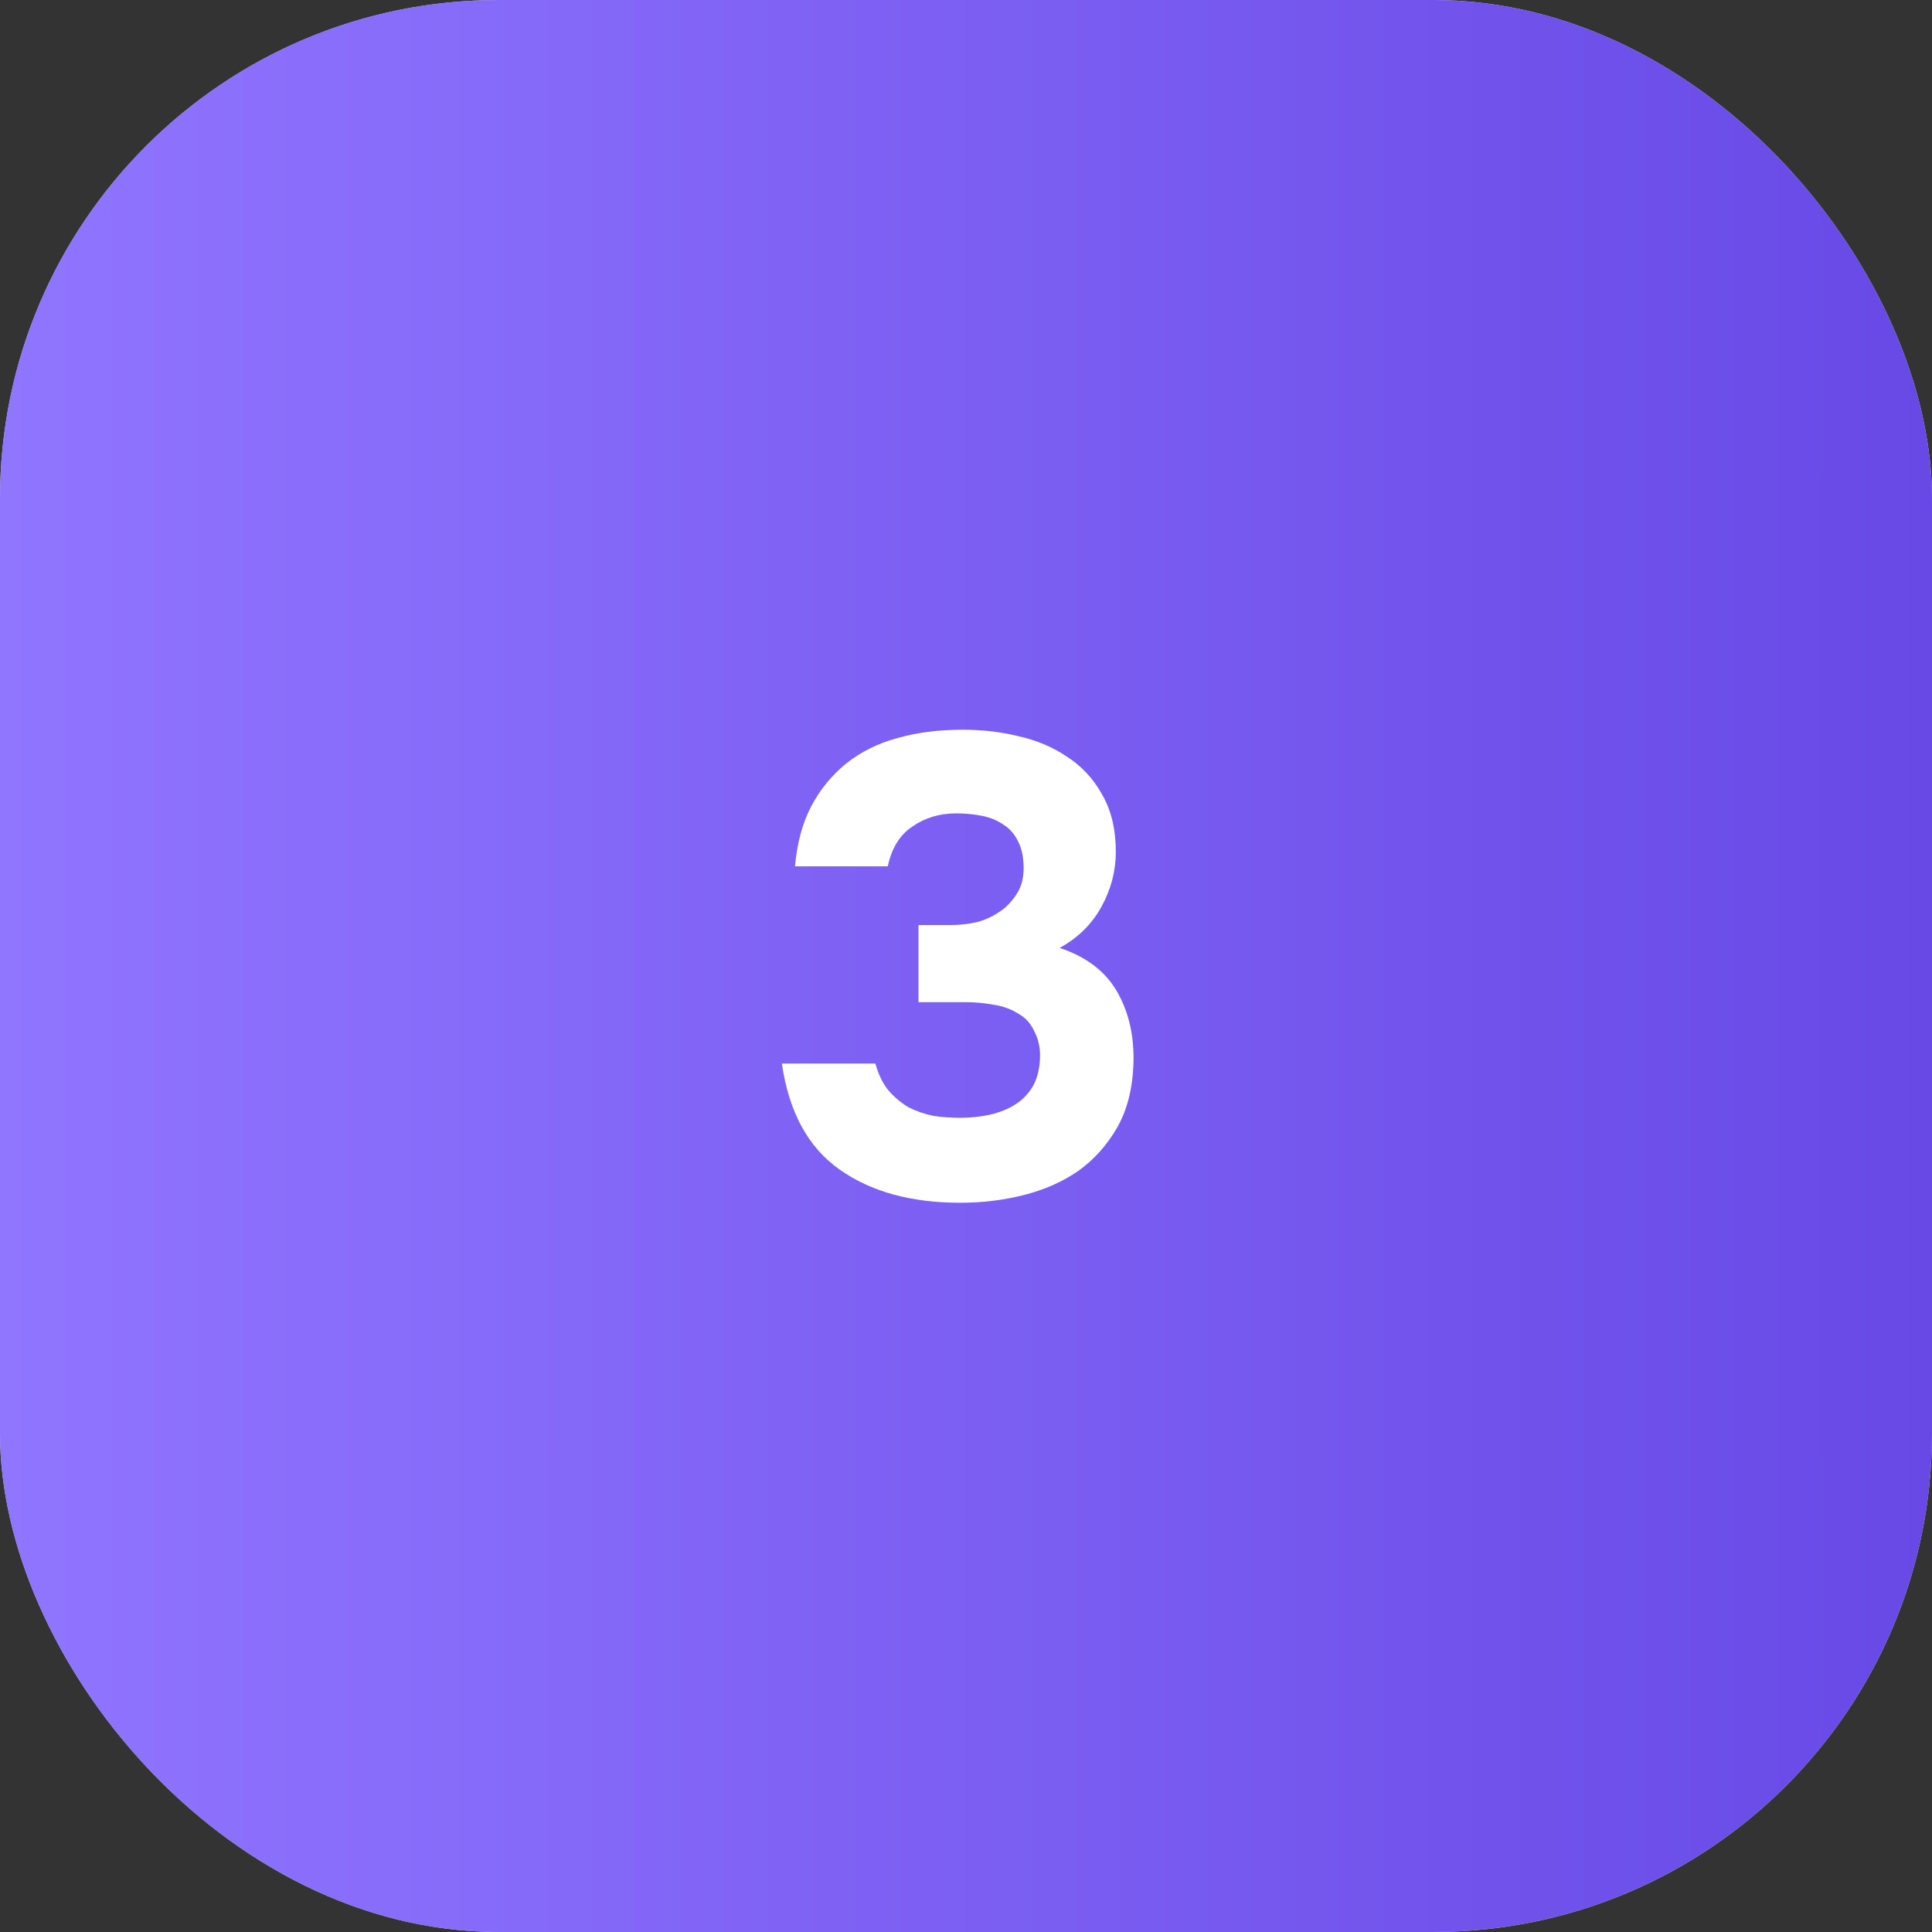 <?xml version="1.0" encoding="UTF-8"?> <svg xmlns="http://www.w3.org/2000/svg" width="31" height="31" viewBox="0 0 31 31" fill="none"><rect x="0" y="0" width="31" height="31" fill="#333333" stroke="none"/><rect width="31" height="31" rx="8" fill="#D9D9D9"></rect><rect width="31" height="31" rx="8" fill="url(#paint0_linear_265_23)"></rect><path d="M12.756 13.9C12.791 13.522 12.878 13.201 13.018 12.935C13.158 12.67 13.343 12.443 13.574 12.254C13.811 12.065 14.084 11.929 14.392 11.845C14.706 11.754 15.059 11.709 15.45 11.709C15.765 11.709 16.062 11.744 16.341 11.813C16.628 11.876 16.887 11.985 17.117 12.139C17.355 12.292 17.544 12.495 17.683 12.747C17.83 12.998 17.904 13.306 17.904 13.669C17.904 13.977 17.827 14.27 17.673 14.55C17.519 14.829 17.296 15.05 17.002 15.21C17.428 15.35 17.736 15.584 17.925 15.913C18.113 16.241 18.201 16.626 18.187 17.066C18.173 17.471 18.085 17.814 17.925 18.093C17.764 18.373 17.558 18.604 17.306 18.785C17.054 18.96 16.764 19.089 16.436 19.173C16.107 19.257 15.765 19.299 15.408 19.299C14.619 19.299 13.972 19.121 13.469 18.764C12.966 18.408 12.658 17.842 12.546 17.066H14.046C14.095 17.241 14.164 17.384 14.255 17.496C14.353 17.608 14.461 17.698 14.58 17.768C14.706 17.831 14.839 17.877 14.979 17.905C15.118 17.926 15.262 17.936 15.408 17.936C15.576 17.936 15.737 17.919 15.891 17.884C16.044 17.849 16.181 17.793 16.3 17.716C16.418 17.639 16.513 17.538 16.583 17.412C16.652 17.279 16.688 17.118 16.688 16.93C16.688 16.79 16.656 16.66 16.593 16.542C16.537 16.423 16.46 16.335 16.363 16.28C16.237 16.196 16.097 16.143 15.943 16.122C15.796 16.094 15.643 16.08 15.482 16.08H14.738V14.843H15.241C15.422 14.843 15.587 14.822 15.733 14.78C15.88 14.732 16.013 14.658 16.132 14.56C16.216 14.483 16.286 14.396 16.341 14.298C16.397 14.193 16.425 14.071 16.425 13.931C16.425 13.764 16.397 13.624 16.341 13.512C16.286 13.393 16.209 13.302 16.111 13.239C16.013 13.169 15.898 13.12 15.765 13.092C15.632 13.065 15.492 13.051 15.345 13.051C15.08 13.051 14.846 13.12 14.643 13.26C14.44 13.393 14.308 13.606 14.245 13.9H12.756Z" fill="white"></path><defs><linearGradient id="paint0_linear_265_23" x1="0" y1="15.5" x2="31" y2="15.5" gradientUnits="userSpaceOnUse"><stop stop-color="#9075FF"></stop><stop offset="1" stop-color="#6849E6"></stop></linearGradient></defs></svg> 